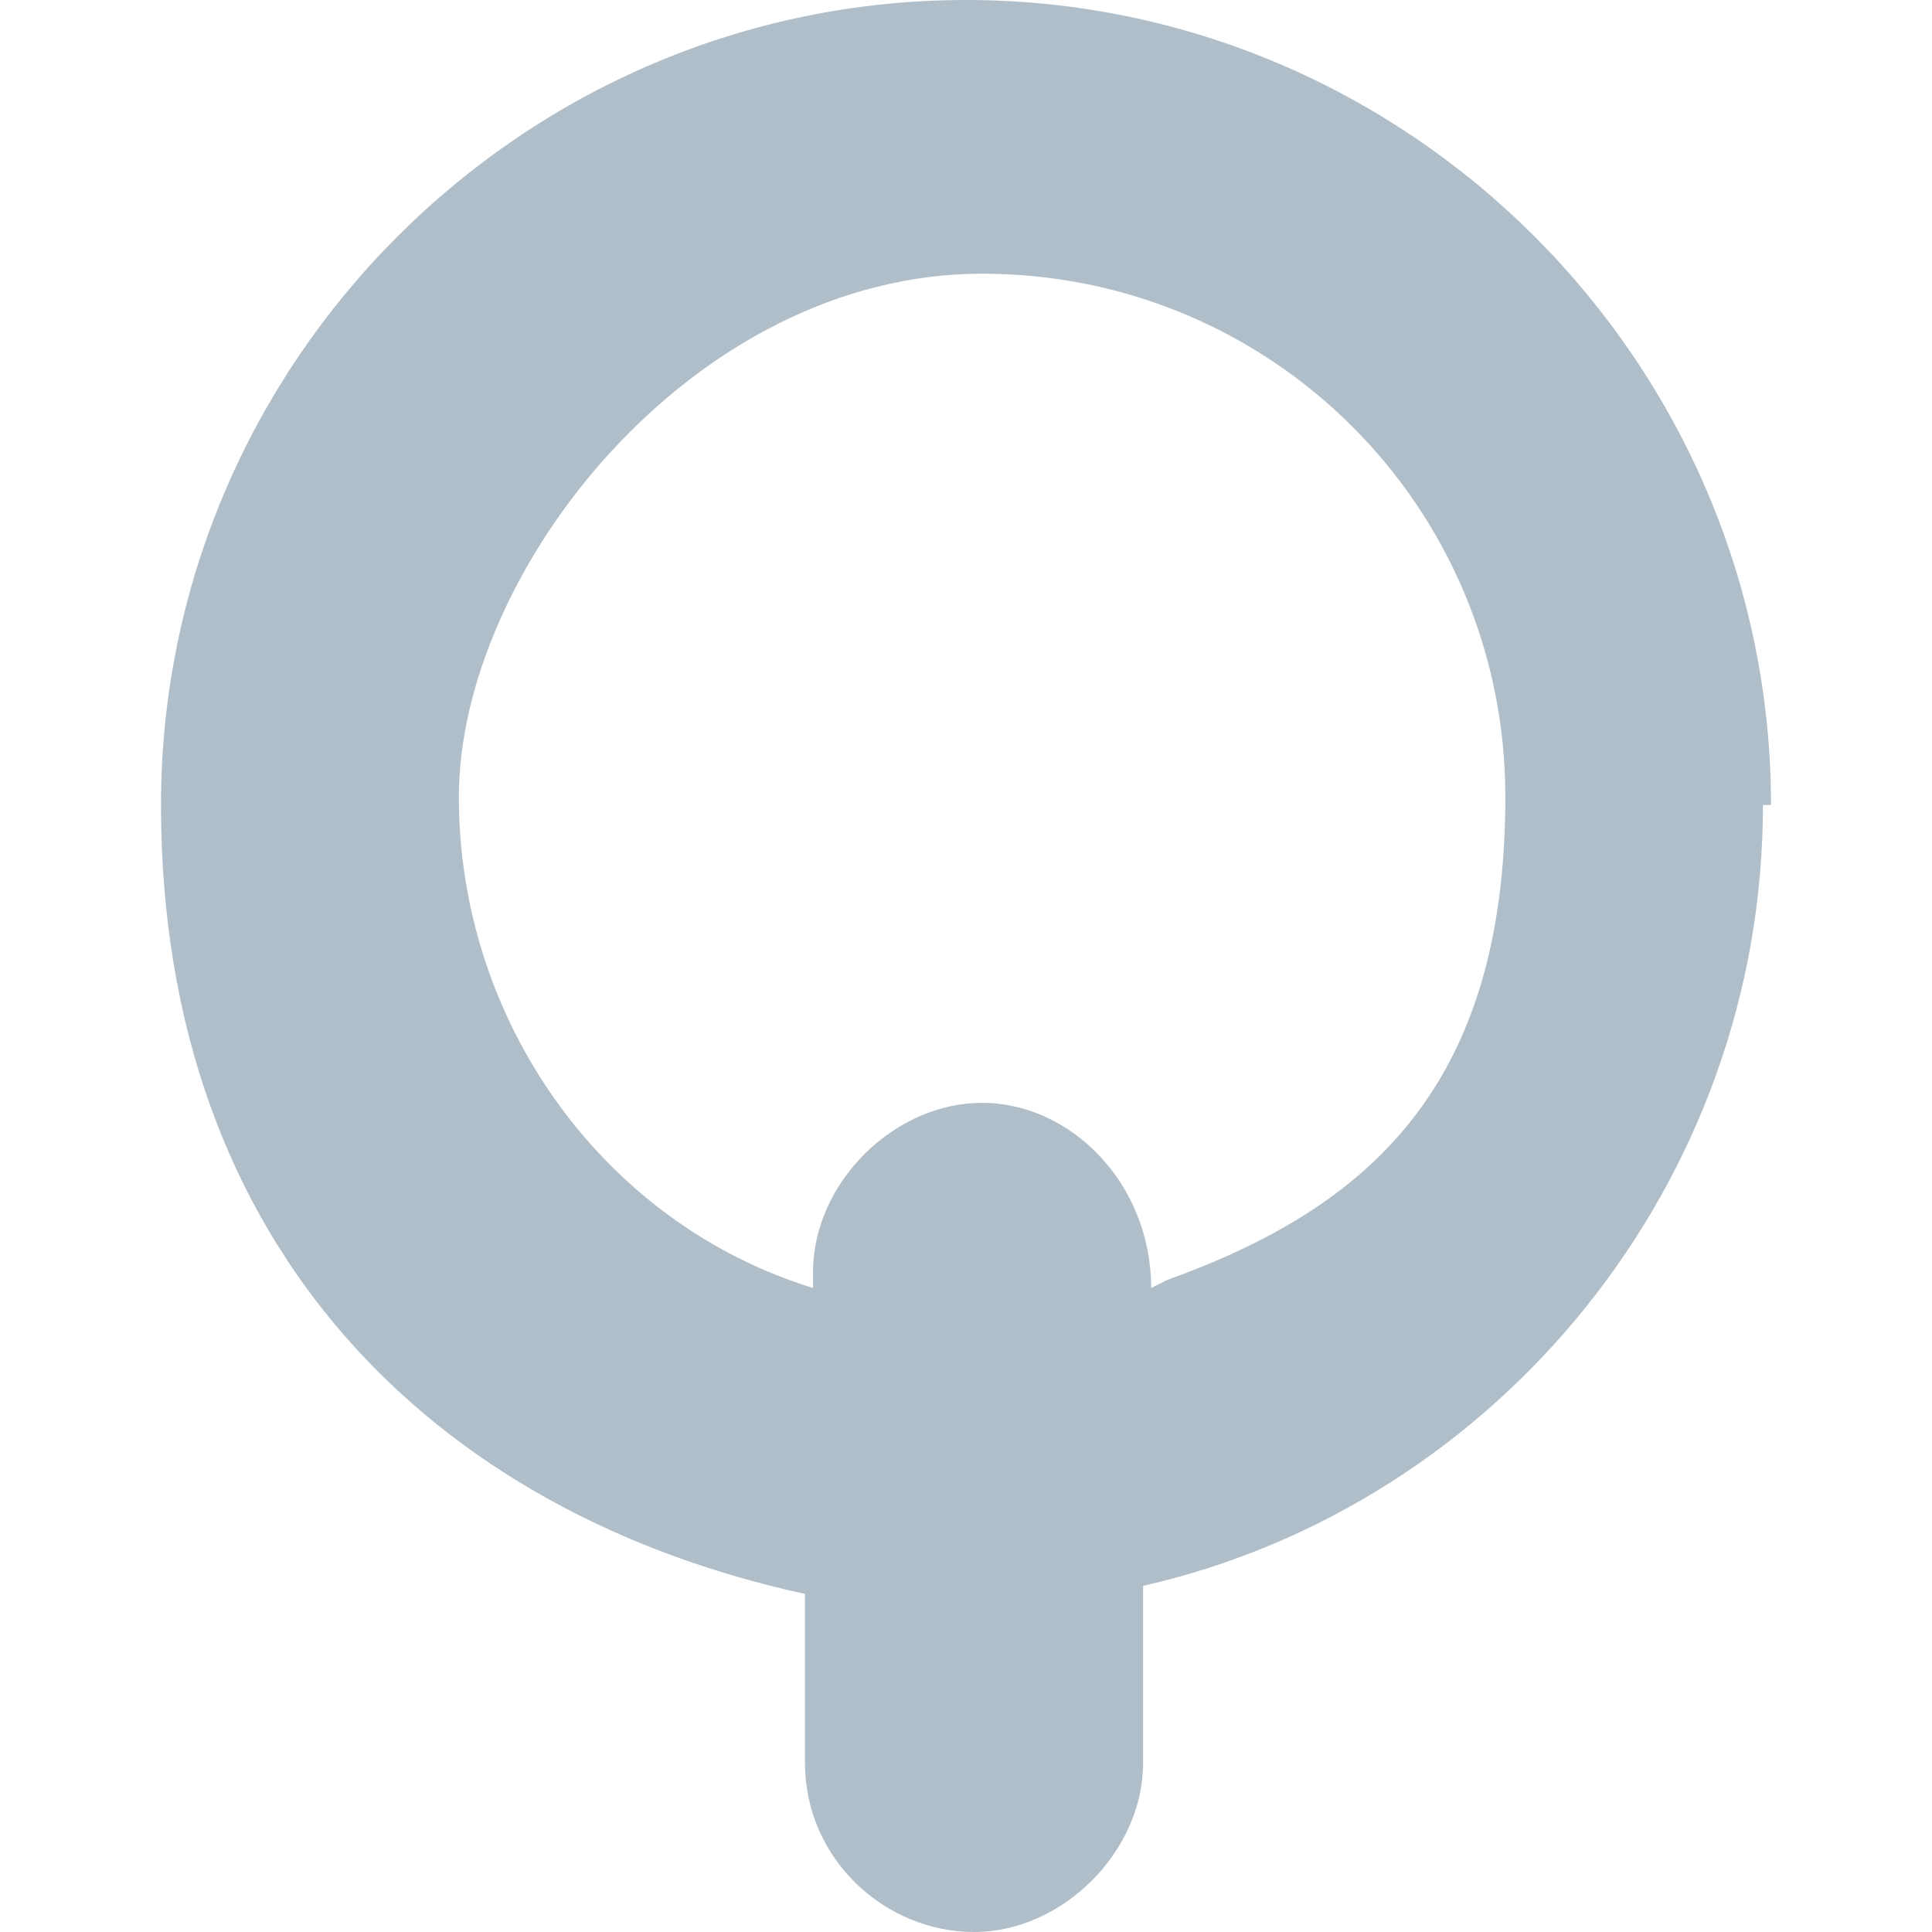 <?xml version="1.0" encoding="UTF-8"?> <svg xmlns="http://www.w3.org/2000/svg" viewBox="0 0 24 24"><path d="M22 10c0-5.5-4.5-10-10-10S2 4.5 2 10s3.4 8.8 8 9.8v2.1c0 1.2 1 2.1 2.1 2.1s2.1-1 2.1-2.1v-2.2c4.4-1 7.7-5 7.7-9.7Zm-7.7 6c0-1.3-1-2.3-2.1-2.3s-2.1 1-2.1 2.1v.2c-2.6-.8-4.4-3.3-4.4-6.1s2.9-6.5 6.5-6.5 6.5 2.9 6.5 6.5-1.7 5.1-4.2 6Z" style="fill:#b0beca"></path></svg> 